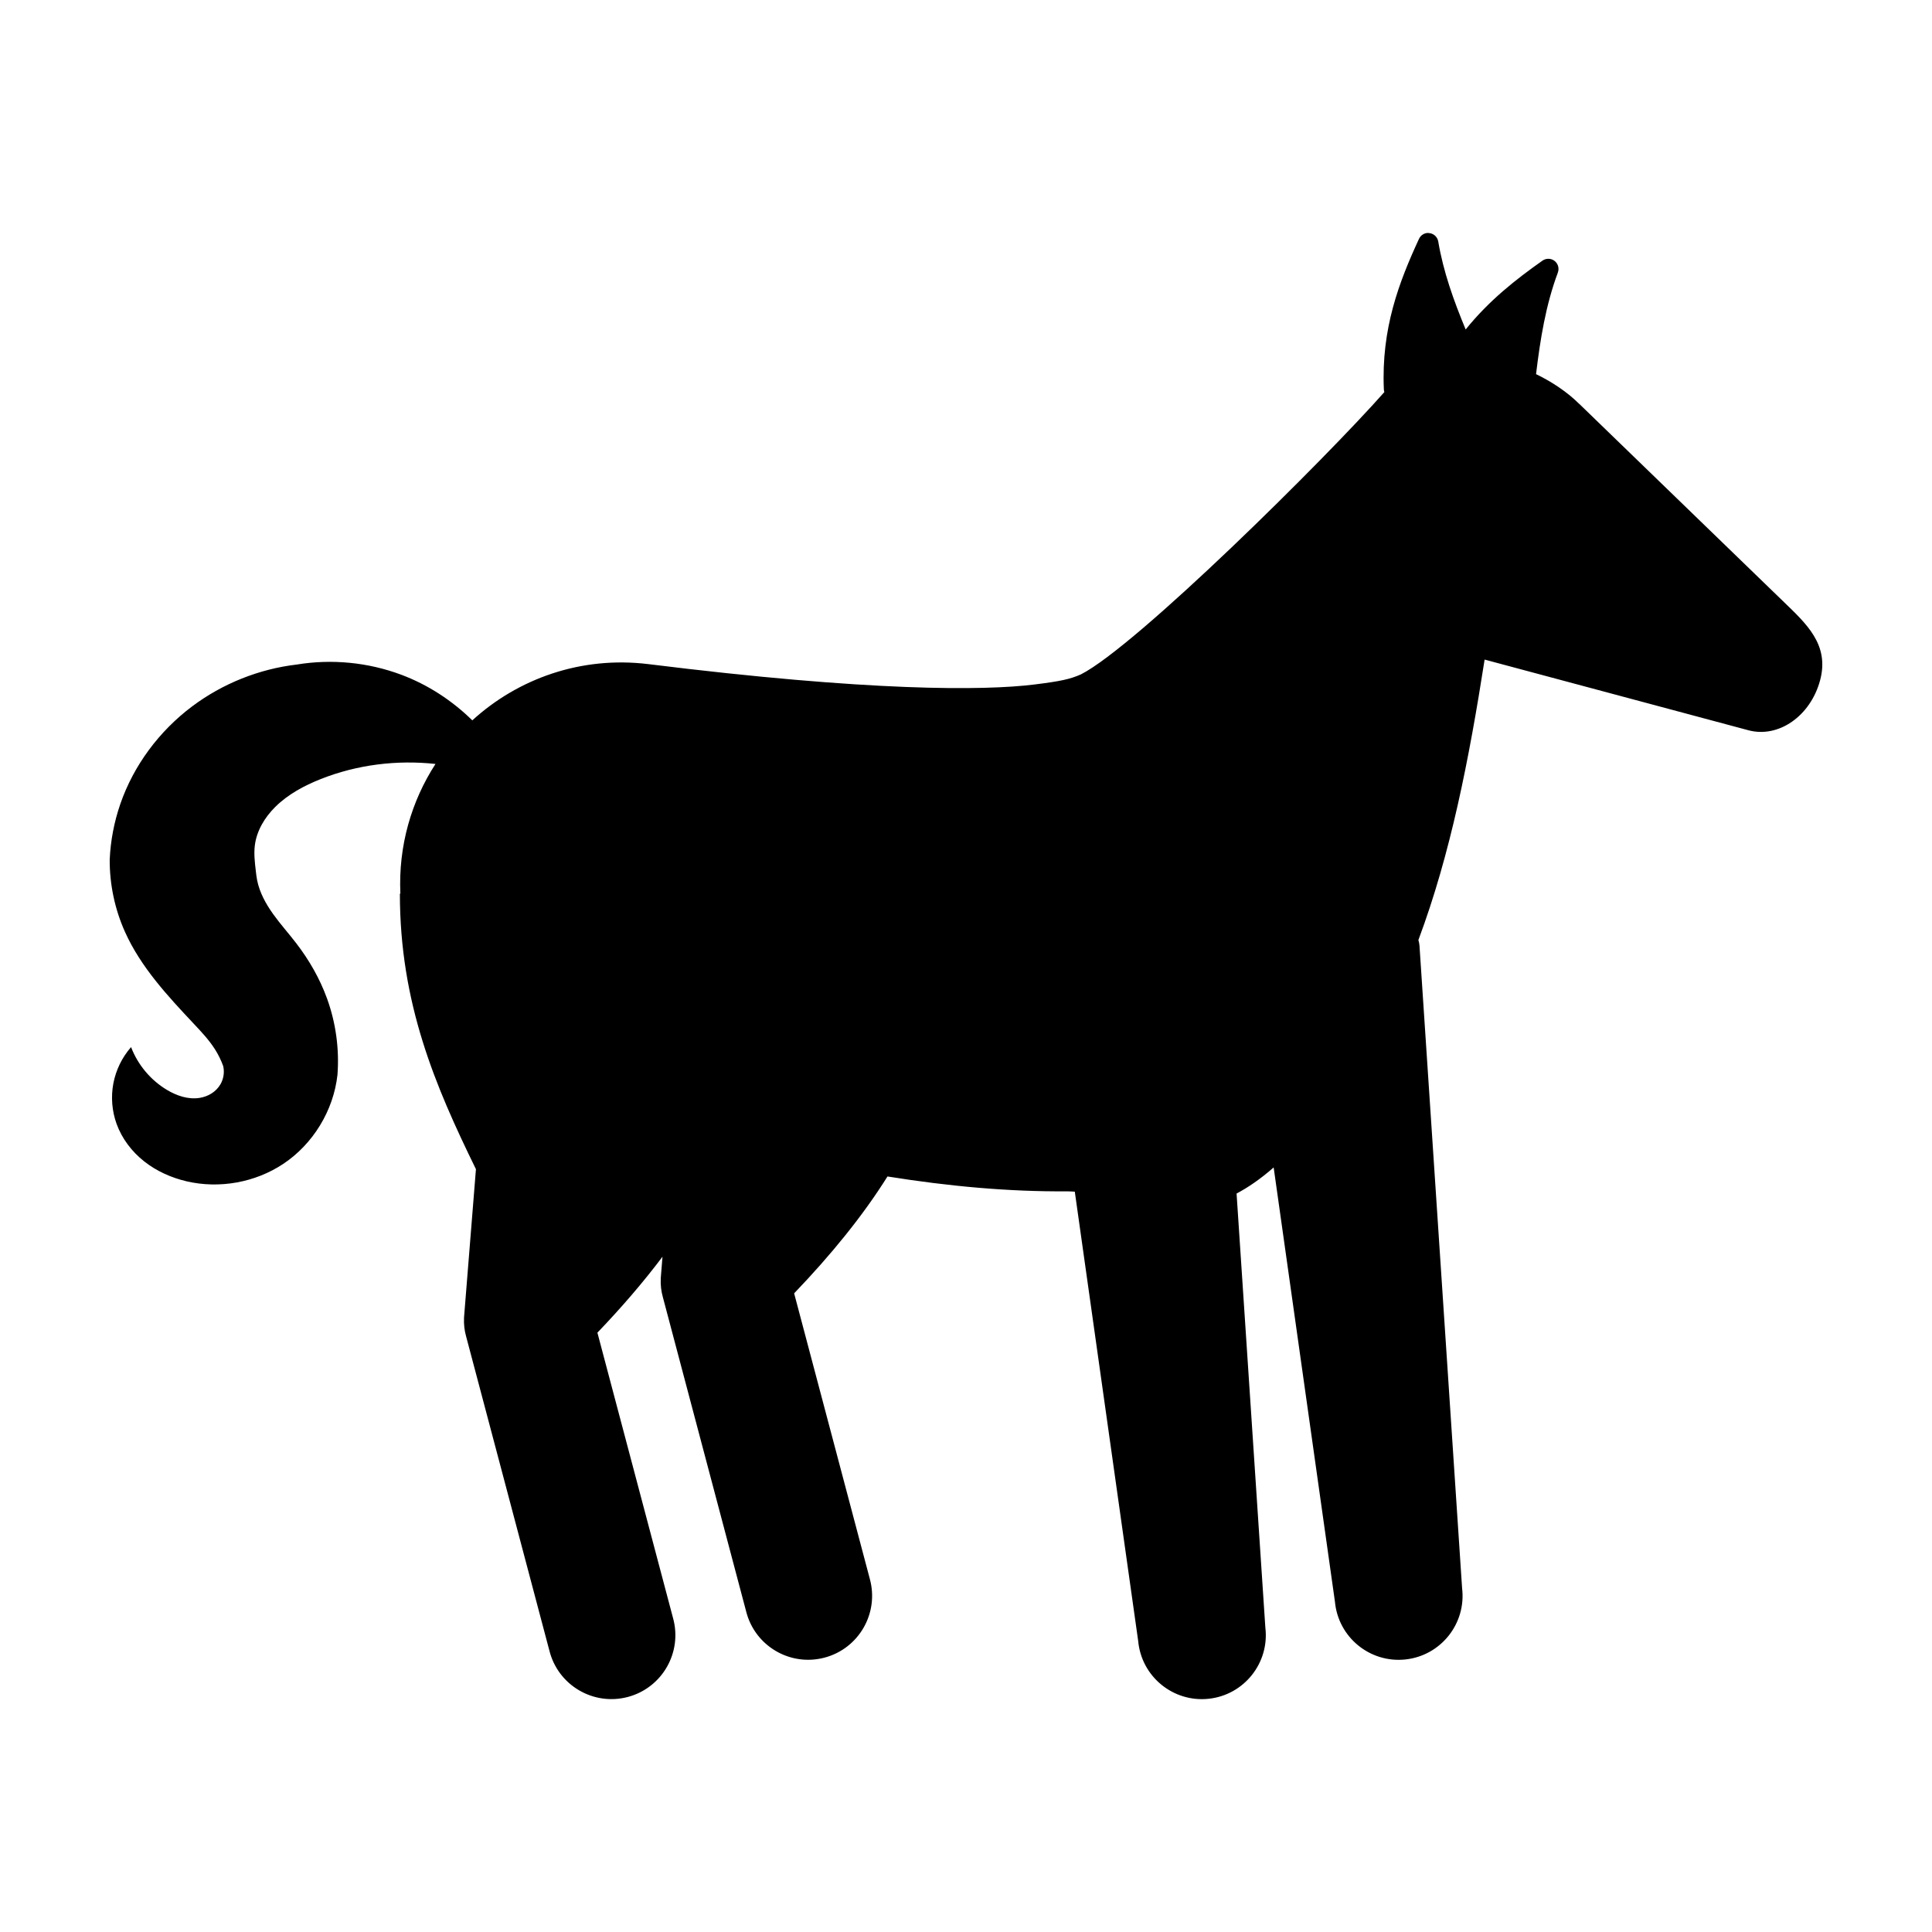<?xml version="1.0" encoding="UTF-8"?>
<!-- Uploaded to: SVG Repo, www.svgrepo.com, Generator: SVG Repo Mixer Tools -->
<svg fill="#000000" width="800px" height="800px" version="1.1" viewBox="144 144 512 512" xmlns="http://www.w3.org/2000/svg">
 <path d="m522.51 205.73c-1.051-0.008-2.012 0.602-2.457 1.559-5.277 11.414-10.035 23.773-9.316 39.91 0.012 0.238 0.055 0.477 0.133 0.703-15.453 17.512-65.742 67.375-80.438 74.828-2.922 1.277-5.371 1.805-12.289 2.668-13.328 1.66-43.602 1.891-102.34-5.402-17.848-2.176-34.531 3.859-46.637 14.906-5.359-5.266-11.781-9.449-18.816-12.086-8.781-3.289-18.43-4.234-27.684-2.707-10.02 1.176-19.711 5.055-27.777 11.113-8.68 6.519-15.465 15.594-19.008 25.855-1.633 4.734-2.582 9.703-2.809 14.711-0.035 6.562 1.348 13.133 4.027 19.125 4.188 9.367 11.336 17.035 18.363 24.512 1.984 2.109 3.981 4.238 5.527 6.684 0.879 1.391 1.605 2.875 2.164 4.426 0.371 1.633 0.098 3.402-0.754 4.848-0.574 0.977-1.398 1.797-2.352 2.402-0.957 0.605-2.039 0.992-3.156 1.172-2.981 0.473-6.023-0.555-8.613-2.098-4.332-2.582-7.754-6.656-9.543-11.367-2.387 2.719-4.027 6.086-4.699 9.645-0.672 3.555-0.371 7.289 0.855 10.691 1.414 3.922 4.039 7.363 7.312 9.949 3.269 2.586 7.168 4.328 11.227 5.281 8.695 2.035 18.207 0.328 25.641-4.621 7.914-5.269 13.316-14.148 14.359-23.598 0.52-6.844-0.43-13.793-2.773-20.242-1.91-5.258-4.727-10.172-8.137-14.605-2.019-2.633-4.25-5.106-6.176-7.805-1.926-2.703-3.562-5.68-4.207-8.934-0.164-0.828-0.258-1.672-0.355-2.512-0.262-2.238-0.527-4.5-0.246-6.734 0.492-3.863 2.621-7.391 5.383-10.137 3.379-3.359 7.668-5.66 12.098-7.418 9.598-3.805 20.129-5.109 30.391-3.996-6.348 9.809-9.867 21.637-9.309 34.371h-0.129c0 29.051 9.312 50.863 20.156 73.02l-3.156 39.305c-0.086 1.855 0.117 3.434 0.539 4.961l22.086 83.34c2.297 9.164 11.645 14.68 20.777 12.262 9.133-2.418 14.52-11.844 11.98-20.941l-20.035-75.602c6.402-6.68 12.172-13.387 17.246-20.125l-0.457 5.684c-0.086 1.855 0.117 3.434 0.539 4.961l22.086 83.34c2.297 9.164 11.645 14.68 20.777 12.258 9.133-2.418 14.52-11.84 11.98-20.941l-20.035-75.602c9.824-10.25 18.223-20.566 24.738-30.969 16.336 2.613 32.109 4.051 47.531 3.938 0.711 0 1.406 0.055 2.109 0.09l16.801 119.1c0.871 9.414 9.277 16.293 18.676 15.289 9.398-1.004 16.156-9.512 15.02-18.895l-7.625-115c3.109-1.637 6.371-3.887 9.828-6.914l16.242 115.1c0.871 9.414 9.277 16.293 18.676 15.289 9.398-1.004 16.156-9.512 15.02-18.895l-11.297-170.33c-0.051-0.543-0.152-1.004-0.285-1.43 8.551-22.887 13.414-47.844 17.551-74.32l69.91 18.73c7.984 2.141 16.457-3.769 18.996-13.246 2.539-9.477-3.676-15.008-9.828-20.965l-53.949-52.238c-0.023 0-0.051-0.051-0.078-0.059-3.055-3.031-7.016-5.734-11.422-7.867 1.117-9.285 2.574-18.332 5.777-26.906v-0.031c0.305-0.812 0.195-1.723-0.289-2.445-0.484-0.719-1.289-1.164-2.156-1.188-0.582-0.016-1.152 0.156-1.629 0.492-7.102 5.004-14.184 10.582-20.355 18.242-3.164-7.637-5.922-15.293-7.266-23.312-0.219-1.289-1.332-2.238-2.644-2.246z" fill-rule="evenodd"/>
</svg>